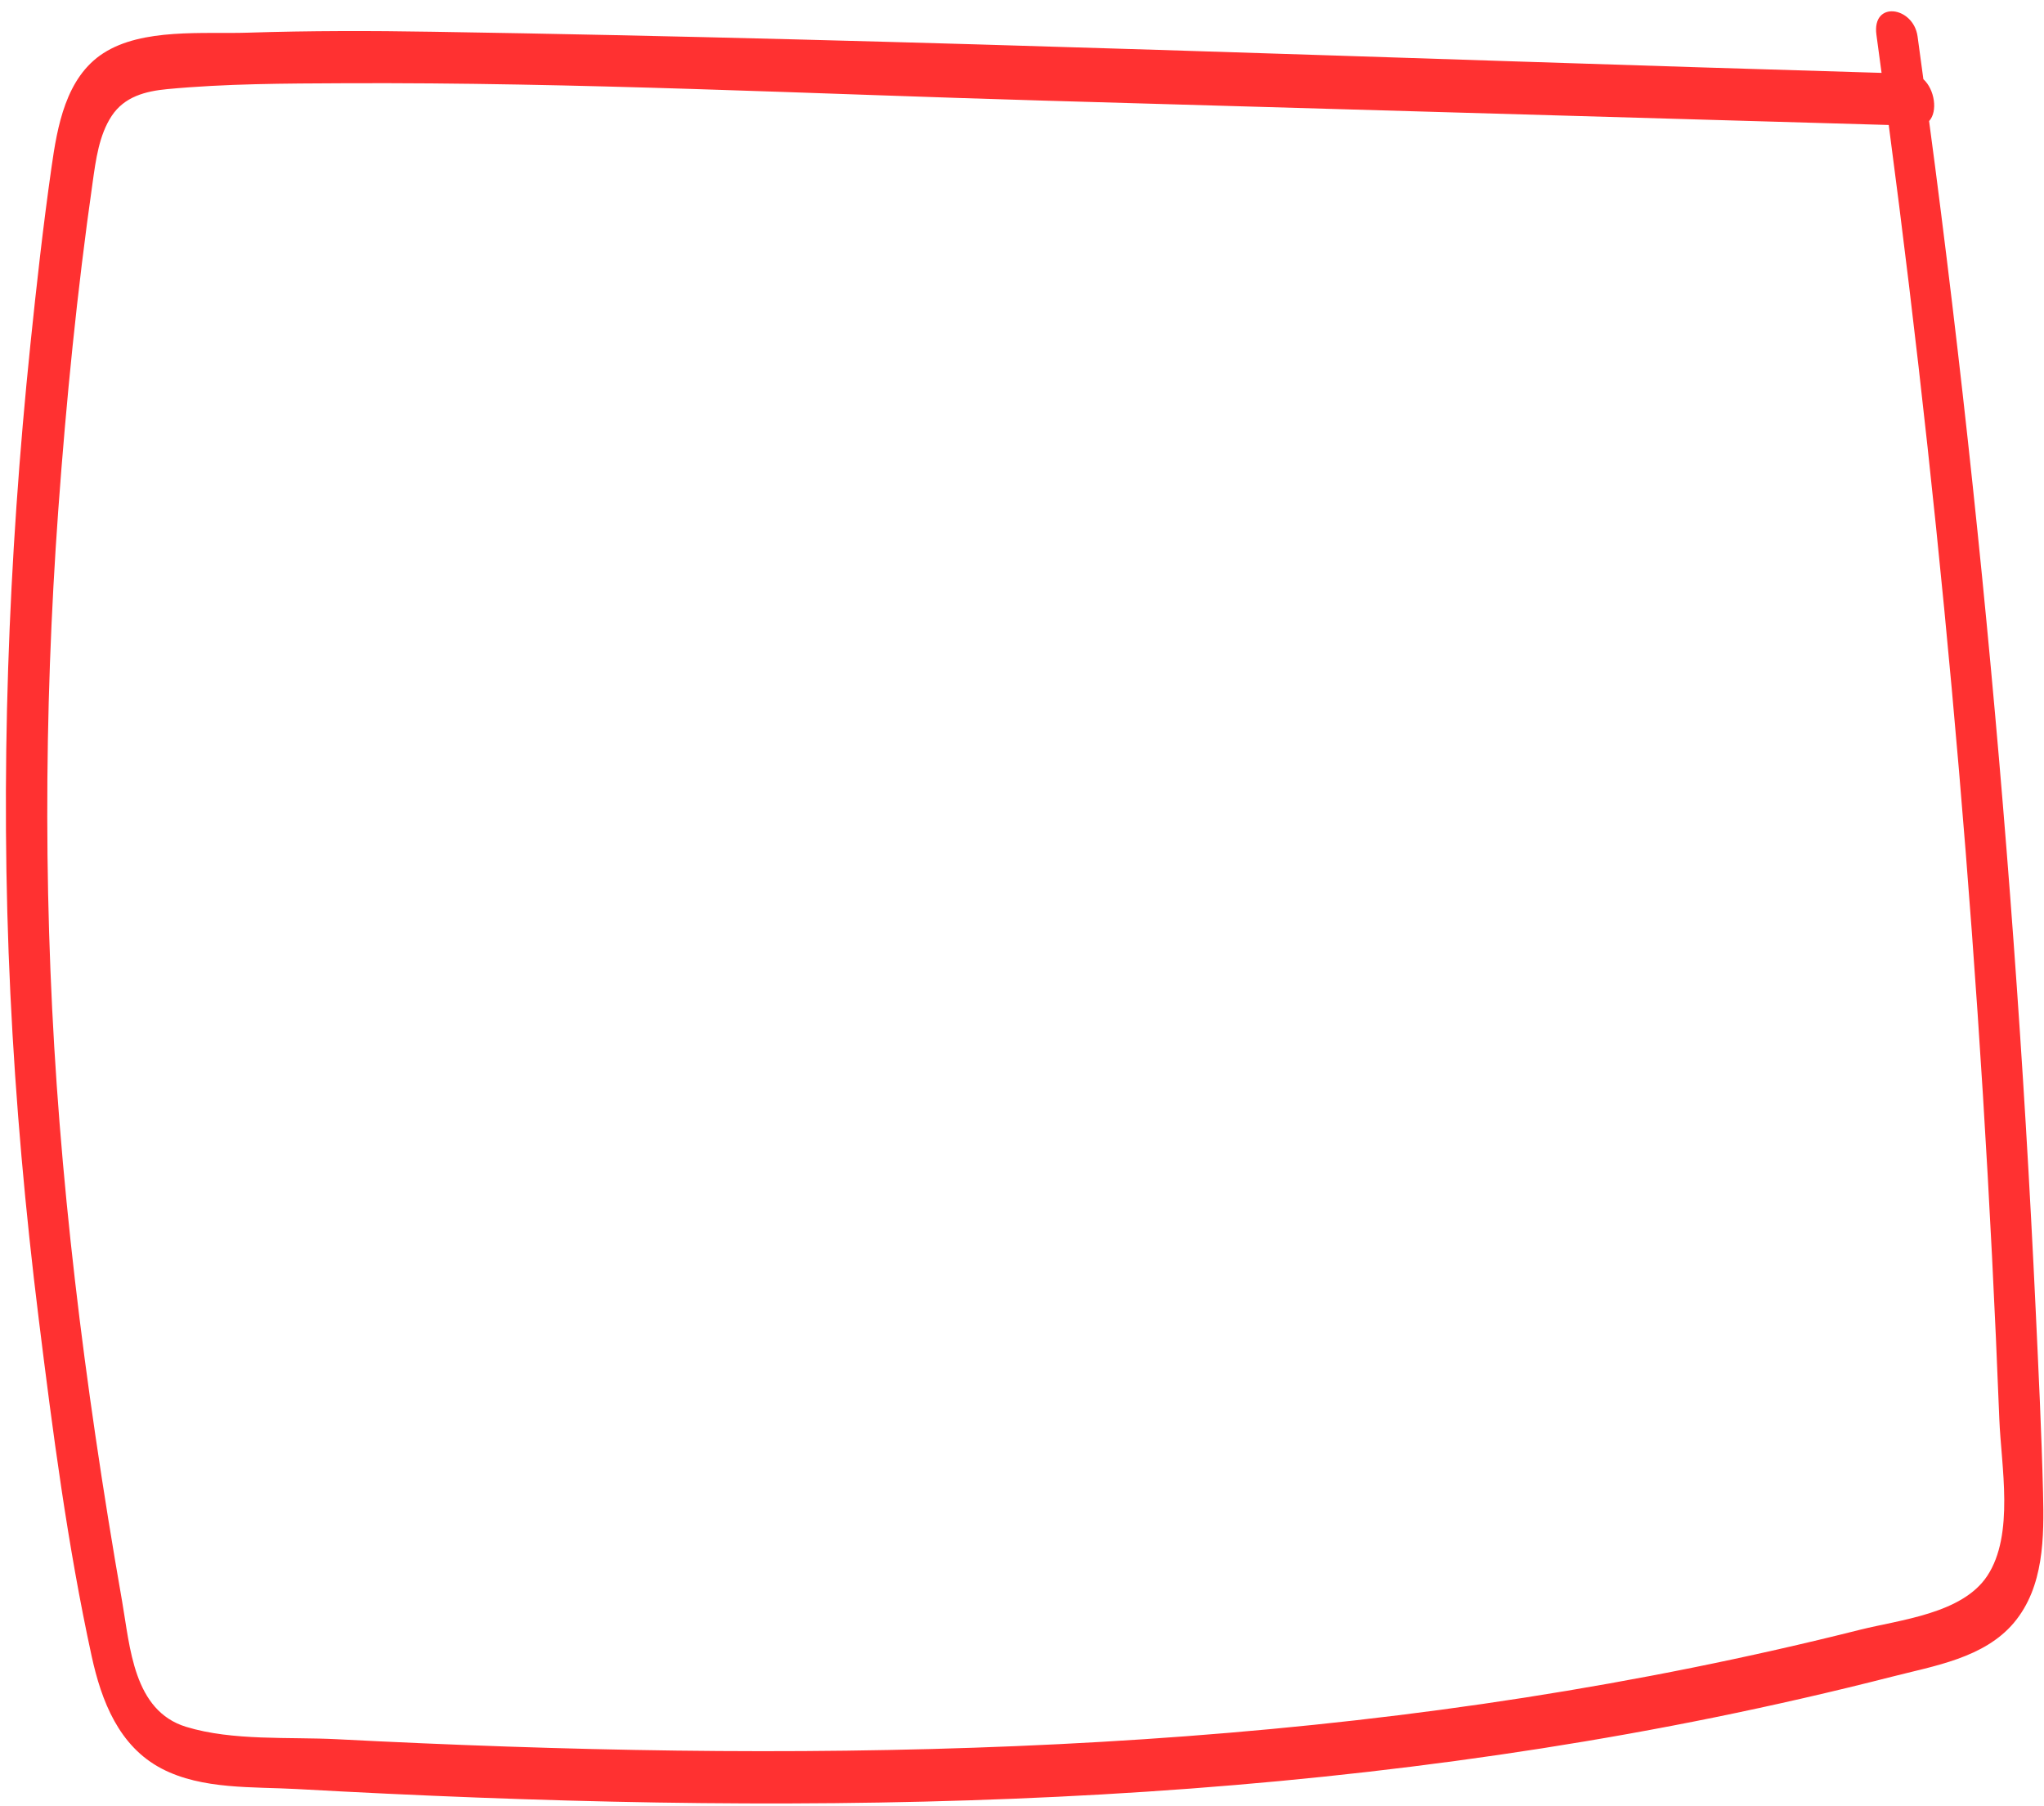 <?xml version="1.0" encoding="UTF-8" standalone="no"?><svg xmlns="http://www.w3.org/2000/svg" xmlns:xlink="http://www.w3.org/1999/xlink" fill="#ff3131" height="338.3" preserveAspectRatio="xMidYMid meet" version="1" viewBox="-1.1 -2.1 382.8 338.3" width="382.8" zoomAndPan="magnify"><g id="change1_1"><path d="M381.52,277.45c-0.28-11.42-0.85-22.85-1.38-34.26c-1.08-23.04-2.46-46.07-4.15-69.07c-3.33-45.54-7.85-91-13.57-136.31 c-0.72-5.75-1.47-11.49-2.24-17.23c1.68-1.83,1.03-5.94-1.07-7.85c-0.36-2.67-0.72-5.35-1.09-8.02c-0.78-5.6-8.6-6.78-7.7-0.27 c0.33,2.37,0.64,4.74,0.96,7.11c-90.41-2.65-180.85-6.28-271.28-7.7C68.45,3.65,56.87,3.65,45.31,4.02 c-8.29,0.27-19.7-0.9-27.05,3.84c-7.05,4.55-8.63,13.74-9.72,21.42C6.97,40.27,5.74,51.32,4.6,62.35 c-4.17,40.39-5.71,81.03-3.76,121.61c0.98,20.37,2.8,40.7,5.31,60.94c2.61,21.07,5.39,42.41,9.91,63.16 c1.83,8.4,5.1,16.91,13.15,21.1c7.57,3.94,17.09,3.35,25.36,3.81c22.45,1.25,44.92,2.15,67.4,2.52 c44.45,0.72,88.98-0.69,133.17-5.75c21.74-2.49,43.39-5.83,64.83-10.19c11.14-2.27,22.22-4.8,33.24-7.62 c7.9-2.03,17.27-3.49,22.84-10.09C381.72,295.11,381.73,285.77,381.52,277.45z M371.05,293.08c-4.69,7.06-16.33,8.18-23.83,10.06 c-20.7,5.21-41.65,9.41-62.75,12.7c-42.04,6.56-84.61,9.41-127.14,9.94c-21.15,0.27-42.3-0.05-63.43-0.77 c-10.6-0.36-21.19-0.82-31.79-1.37c-9.05-0.47-19.6,0.35-28.34-2.32c-9.9-3.02-10.5-14.93-12.01-23.56 c-1.8-10.28-3.47-20.58-4.98-30.9c-2.86-19.44-5.16-38.96-6.72-58.54c-3.05-38.23-3.02-76.6-0.25-114.85 c1.49-20.51,3.53-41.06,6.44-61.42c0.59-4.16,1.19-8.84,3.56-12.43c2.4-3.63,6.33-4.64,10.43-5.03c10.93-1.03,22.06-1.05,33.03-1.1 c43.73-0.2,87.54,2,131.25,3.26c43.82,1.26,87.63,2.53,131.45,3.79c8.88,0.26,17.76,0.51,26.65,0.77 c10.64,80.41,17.55,161.29,20.71,242.34C373.67,272.43,376.22,285.31,371.05,293.08z"/></g></svg>